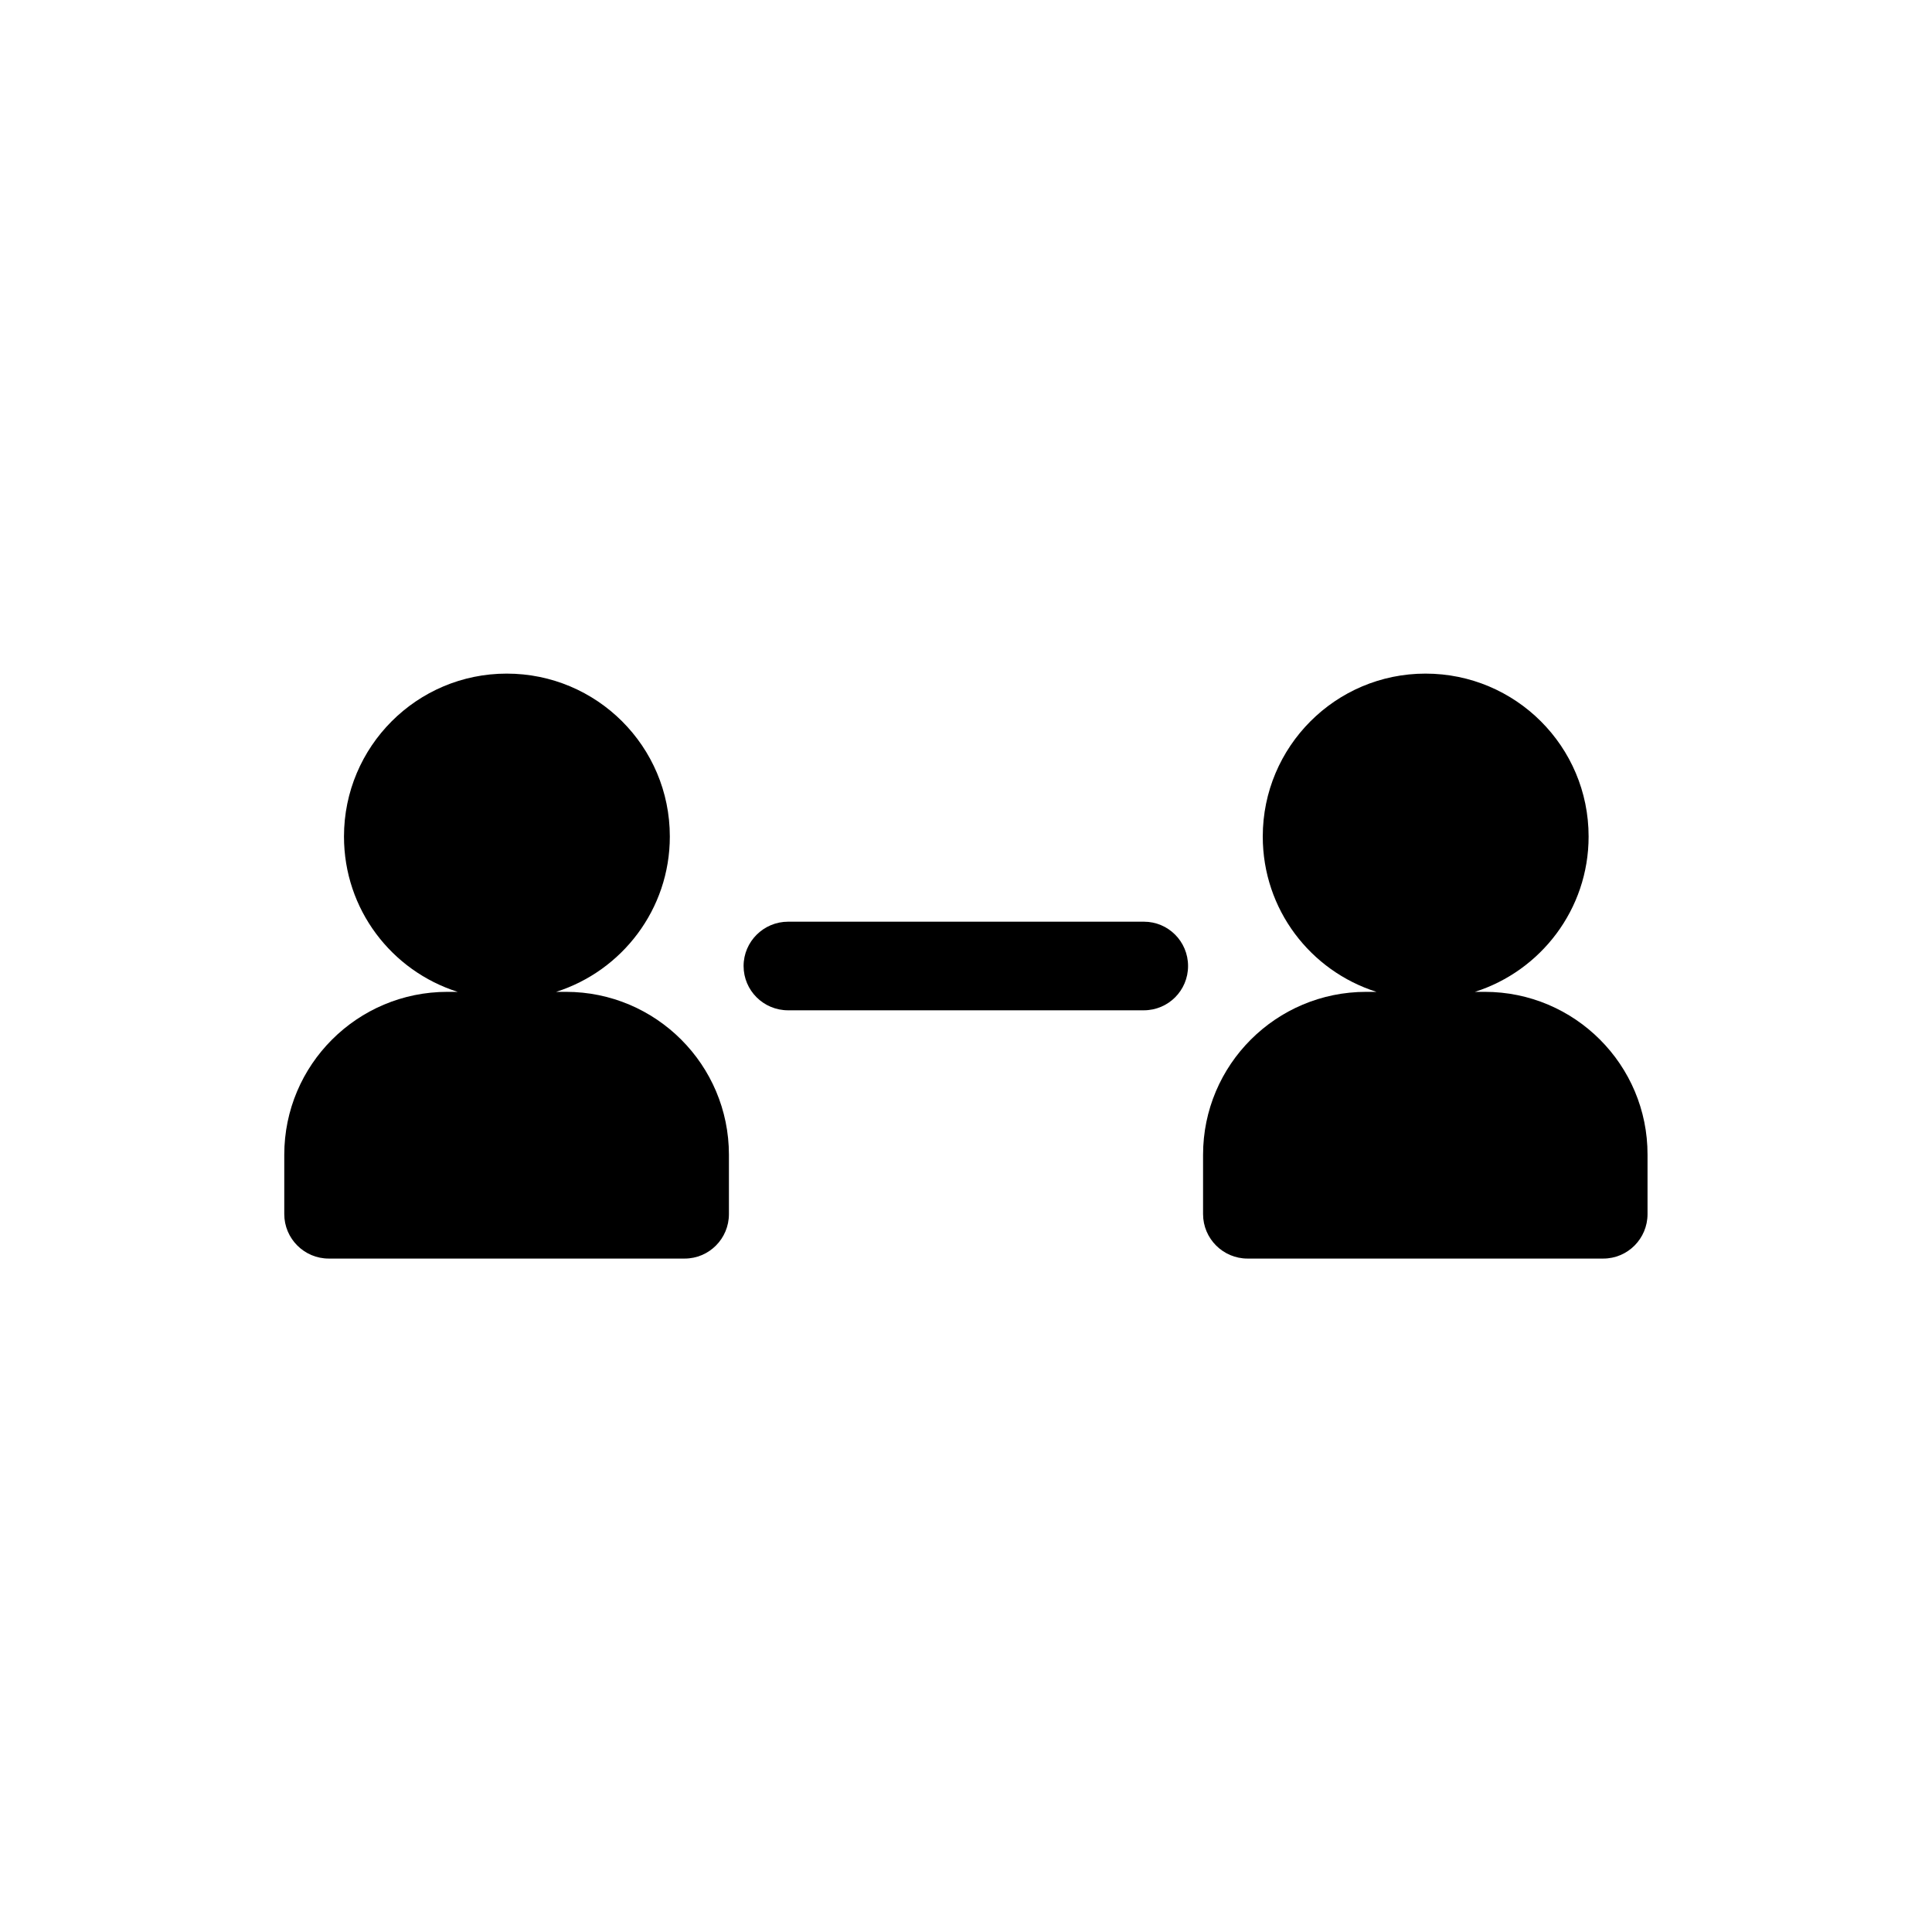 <?xml version="1.0" encoding="UTF-8"?>
<!-- Uploaded to: SVG Repo, www.svgrepo.com, Generator: SVG Repo Mixer Tools -->
<svg fill="#000000" width="800px" height="800px" version="1.1" viewBox="144 144 512 512" xmlns="http://www.w3.org/2000/svg">
 <g>
  <path d="m447.16 388.26h-94.312c-6.449 0-11.789 5.242-11.789 11.742s5.289 11.738 11.789 11.738h94.262c6.5 0 11.738-5.238 11.738-11.738s-5.238-11.742-11.688-11.742z"/>
  <path d="m537.49 406.85h-2.621c17.434-5.543 30.129-21.867 30.129-41.16 0-23.879-19.348-43.176-43.227-43.176-23.832 0-43.125 19.348-43.125 43.176 0 19.348 12.645 35.621 30.129 41.16h-2.723c-23.879 0-43.227 19.348-43.227 43.176v15.719c0 6.5 5.289 11.789 11.789 11.789h94.262c6.5 0 11.738-5.289 11.738-11.789v-15.719c0.051-23.832-19.297-43.176-43.125-43.176z"/>
  <path d="m294 406.85h-2.617c17.434-5.543 30.129-21.867 30.129-41.16 0-23.879-19.348-43.176-43.227-43.176-23.832 0-43.125 19.348-43.125 43.176 0 19.348 12.645 35.621 30.129 41.16h-2.727c-23.879 0-43.227 19.348-43.227 43.176v15.719c0 6.5 5.289 11.789 11.789 11.789h94.312c6.5 0 11.738-5.289 11.738-11.789v-15.719c0-23.832-19.344-43.176-43.176-43.176z"/>
 </g>
</svg>